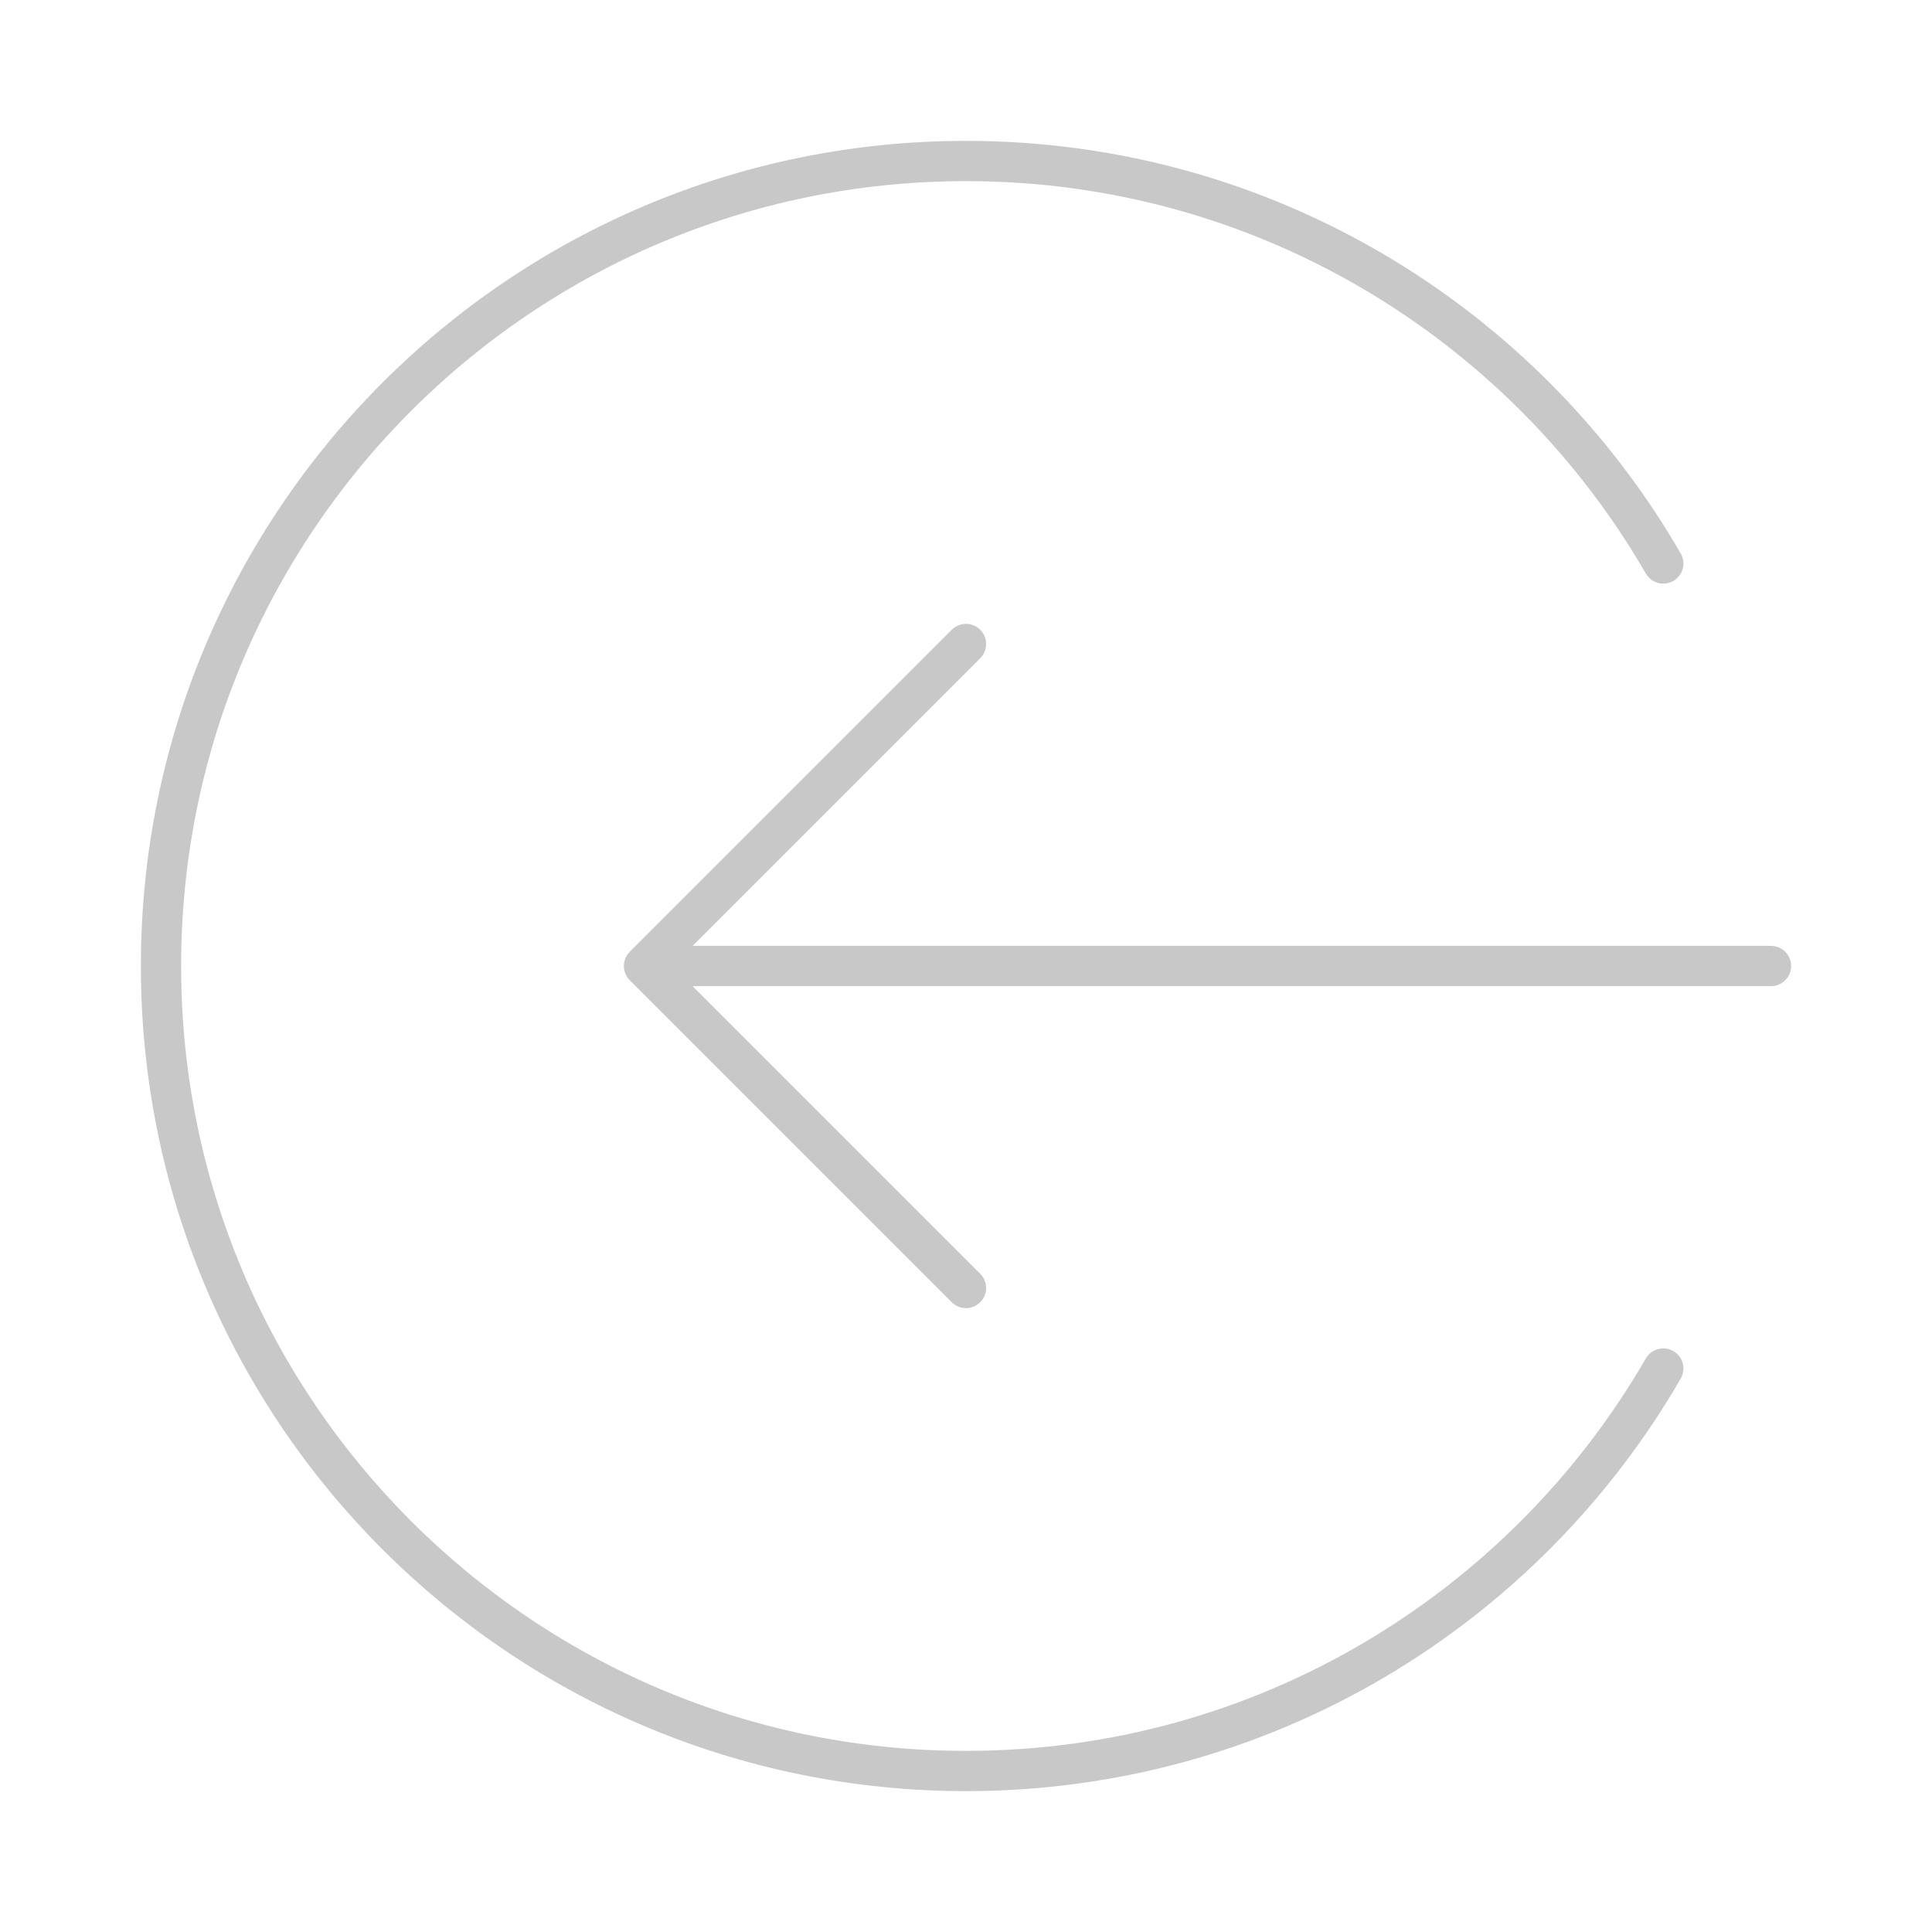 <svg width="48" height="48" viewBox="0 0 48 48" fill="none" xmlns="http://www.w3.org/2000/svg">
<path d="M41.324 34C37.866 39.978 31.403 44 24 44C12.954 44 4 35.046 4 24C4 12.954 12.954 4 24 4C31.403 4 37.866 8.022 41.324 14M24 16L16 24M16 24L24 32M16 24H44" stroke="#C8C8C8" stroke-linecap="round" stroke-linejoin="round"/>
</svg>
